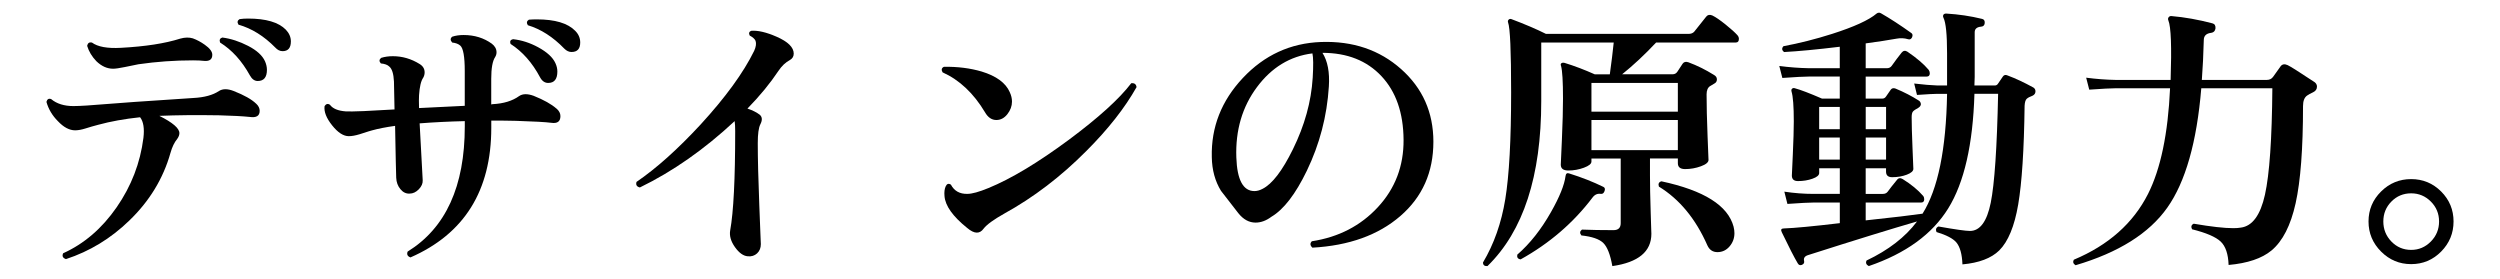 <?xml version="1.0" encoding="UTF-8"?>
<svg id="_レイヤー_2" xmlns="http://www.w3.org/2000/svg" version="1.1" viewBox="0 0 161.448 18">
  <!-- Generator: Adobe Illustrator 29.3.1, SVG Export Plug-In . SVG Version: 2.1.0 Build 151)  -->
  <g id="_レイヤー_1-2">
    <path d="M16.536,6.689c.156.144.234.3.234.468,0,.324-.211.456-.631.396-.456-.048-1.122-.083-1.997-.107-1.452-.024-2.736-.012-3.853.036.864.432,1.296.804,1.296,1.115,0,.12-.048.246-.144.379-.181.216-.324.516-.433.899-.468,1.656-1.355,3.114-2.664,4.374-1.188,1.152-2.55,1.98-4.086,2.484-.204-.072-.264-.198-.18-.378,1.356-.612,2.508-1.603,3.456-2.971.948-1.367,1.523-2.861,1.728-4.481.072-.612,0-1.056-.216-1.332-1.008.107-1.908.27-2.7.486-.275.071-.546.149-.81.233s-.492.126-.684.126c-.372,0-.744-.198-1.116-.594-.36-.36-.606-.774-.738-1.242.048-.18.15-.24.306-.18.36.3.84.45,1.44.45.204,0,.492-.013.864-.036,1.788-.145,4.08-.307,6.876-.486.708-.036,1.26-.186,1.656-.45.239-.155.558-.155.953,0,.672.265,1.152.534,1.44.811h.003ZM13.71,3.538c0,.288-.168.42-.504.396-.204-.024-.45-.036-.738-.036-1.188,0-2.364.084-3.527.252-.145.024-.438.084-.882.18-.349.072-.601.108-.757.108-.384,0-.744-.162-1.08-.486-.287-.3-.485-.63-.594-.99.036-.18.138-.252.307-.216.371.276.995.391,1.871.342,1.572-.084,2.851-.281,3.834-.594.301-.084.57-.09.811-.018.264.096.521.233.774.414.323.228.485.443.485.647h0ZM17.112,3.952c.084.192.126.378.126.558,0,.48-.198.721-.594.721-.204,0-.372-.12-.505-.36-.516-.936-1.157-1.644-1.926-2.124-.06-.168-.012-.275.145-.324.552.072,1.106.252,1.665.54.558.288.921.618,1.089.99h0ZM18.246,3.304c-.168,0-.324-.077-.468-.233-.732-.744-1.524-1.236-2.376-1.477-.097-.155-.072-.275.072-.359.167-.024.348-.036.539-.036,1.164,0,1.98.24,2.448.72.216.229.324.48.324.756,0,.421-.18.63-.54.63h.001Z"/>
    <path d="M35.94,7.012c.168.145.252.307.252.486,0,.349-.198.492-.594.432-.36-.047-1.116-.09-2.269-.126-.479-.012-1.014-.018-1.602-.018v.468c0,4.057-1.74,6.847-5.22,8.37-.192-.072-.252-.198-.181-.378,2.46-1.523,3.69-4.218,3.69-8.082v-.342c-1.021.024-1.992.072-2.916.144.06,1.08.126,2.305.198,3.672.012.205-.072.399-.252.586-.181.186-.378.278-.595.278-.228.013-.426-.084-.594-.288-.168-.203-.258-.449-.27-.737-.013-.288-.036-1.404-.072-3.349-.601.084-1.092.181-1.476.288-.024,0-.295.084-.811.252-.276.084-.51.126-.702.126-.348,0-.708-.233-1.08-.702-.372-.468-.534-.882-.485-1.241.096-.145.21-.174.342-.091.18.252.521.396,1.026.433.167.012.558.006,1.17-.019.287-.012.947-.048,1.979-.107l-.036-1.8c-.024-.505-.126-.828-.306-.973-.108-.107-.288-.174-.54-.198-.12-.132-.114-.252.018-.359.229-.072.48-.108.757-.108.611,0,1.188.168,1.728.504.216.133.324.312.324.54,0,.12-.03.234-.09.343-.145.204-.234.582-.271,1.134-.012.18-.012.456,0,.828l2.952-.145v-2.25c0-.924-.097-1.47-.288-1.638-.12-.108-.294-.174-.521-.198-.133-.144-.133-.27,0-.378.216-.072.461-.108.737-.108.696,0,1.302.187,1.818.559.204.156.306.342.306.558,0,.108-.03.21-.09.307-.168.252-.252.72-.252,1.403v1.656l.09-.018c.708-.036,1.278-.21,1.71-.522.228-.156.54-.162.937-.018.659.264,1.151.54,1.476.827h.003ZM35.868,4.078c.084.18.126.36.126.54,0,.492-.197.738-.594.738-.216,0-.39-.12-.521-.36-.504-.947-1.141-1.668-1.908-2.16-.061-.168-.007-.27.162-.306.552.061,1.092.234,1.62.521.575.312.947.654,1.115,1.026h0ZM36.912,3.358c-.168,0-.323-.072-.468-.216-.731-.757-1.518-1.261-2.357-1.513-.097-.155-.072-.275.071-.359.156-.012.324-.019.504-.019,1.177,0,2.004.246,2.484.738.216.216.324.468.324.756,0,.408-.187.612-.559.612h0Z"/>
    <path d="M51.258,3.466c0,.181-.084.318-.252.414-.276.145-.521.378-.738.702-.527.792-1.193,1.603-1.998,2.43.324.108.588.24.792.396.168.144.181.354.036.63-.107.216-.162.618-.162,1.206,0,.996.033,2.34.1,4.032.065,1.691.099,2.52.099,2.483,0,.252-.081.453-.243.604-.162.149-.362.213-.603.188-.288-.023-.564-.222-.828-.594s-.366-.731-.306-1.08c.216-1.188.323-3.323.323-6.408,0-.275-.012-.491-.035-.647-1.956,1.824-3.996,3.252-6.12,4.284-.204-.048-.276-.168-.217-.36,1.284-.876,2.664-2.112,4.141-3.708,1.607-1.752,2.76-3.336,3.456-4.752.119-.264.149-.479.09-.648-.048-.119-.174-.233-.378-.342-.072-.144-.042-.245.09-.306.432-.036.978.09,1.638.378.744.324,1.116.69,1.116,1.098h-.001Z"/>
    <path d="M65.208,5.95c.097.204.145.408.145.612,0,.288-.1.558-.297.81-.198.252-.436.378-.711.378-.301,0-.547-.168-.738-.504-.732-1.224-1.645-2.082-2.736-2.574-.096-.168-.065-.288.09-.359.889-.012,1.698.09,2.431.306.947.288,1.554.732,1.817,1.332h-.001ZM73.398,5.626c-.756,1.345-1.836,2.718-3.24,4.122-1.645,1.656-3.414,3.006-5.31,4.05-.685.385-1.128.709-1.332.973-.12.168-.265.252-.433.252-.18,0-.39-.103-.63-.307-.924-.743-1.41-1.428-1.458-2.052-.024-.264.003-.477.081-.639s.189-.195.333-.1c.216.408.57.606,1.062.595.3,0,.756-.126,1.367-.378,1.465-.601,3.192-1.639,5.185-3.114,1.92-1.428,3.264-2.646,4.032-3.654.203-.023.317.061.342.252h0Z"/>
    <path d="M92.567,9.154c0,1.968-.711,3.567-2.133,4.797-1.422,1.23-3.314,1.911-5.679,2.043-.156-.144-.168-.282-.036-.414,1.728-.264,3.15-.999,4.266-2.205s1.668-2.655,1.656-4.347c-.012-1.74-.489-3.111-1.431-4.113s-2.211-1.503-3.808-1.503c.336.528.475,1.254.414,2.178-.12,1.908-.594,3.721-1.422,5.437-.731,1.512-1.494,2.502-2.286,2.97-.336.252-.678.378-1.025.378-.421,0-.792-.204-1.116-.612-.372-.479-.744-.959-1.116-1.439-.384-.624-.582-1.351-.594-2.178-.048-1.933.621-3.637,2.007-5.112s3.069-2.25,5.049-2.322c2.053-.072,3.774.511,5.166,1.746,1.393,1.236,2.088,2.802,2.088,4.698v-.002ZM84.773,5.032c.048-.804.042-1.332-.018-1.584-1.44.18-2.635.906-3.582,2.178-.948,1.272-1.393,2.784-1.332,4.536.048,1.452.438,2.178,1.17,2.178.168,0,.342-.048.522-.144.623-.312,1.277-1.164,1.962-2.556.756-1.536,1.182-3.072,1.277-4.608h0Z"/>
    <path d="M112.206,2.278c.06.072.09.15.09.233,0,.156-.065.234-.198.234h-5.147c-.732.78-1.464,1.464-2.196,2.052h3.258c.132,0,.234-.054.307-.162.071-.107.186-.281.342-.521.084-.12.21-.15.378-.09.552.204,1.098.474,1.638.81.132.072.198.168.198.288s-.048.207-.144.261c-.097.055-.192.111-.288.171-.156.097-.234.276-.234.54,0,.721.021,1.614.063,2.683.042,1.068.062,1.584.062,1.548,0,.156-.165.294-.495.414s-.669.18-1.017.18c-.312,0-.468-.126-.468-.378v-.306h-1.801v1.098c0,.624.016,1.413.046,2.367.029.954.045,1.419.045,1.395,0,1.152-.841,1.849-2.521,2.089-.132-.745-.327-1.242-.585-1.494s-.729-.414-1.413-.486c-.12-.144-.107-.27.036-.378.6.024,1.278.036,2.034.036.312,0,.468-.15.468-.45v-4.176h-1.89v.198c0,.144-.162.275-.486.396-.324.12-.66.18-1.008.18-.324,0-.486-.126-.486-.378,0,.024.024-.51.072-1.602s.072-1.98.072-2.664c0-1.104-.043-1.806-.126-2.106-.036-.083-.027-.144.026-.18.055-.036.123-.042.207-.018.624.191,1.272.438,1.944.737h.972c.108-.779.192-1.464.252-2.052h-4.68v3.78c0,4.848-1.158,8.399-3.474,10.656-.192.012-.288-.066-.288-.234.708-1.188,1.188-2.55,1.439-4.086.252-1.536.378-3.834.378-6.895,0-2.664-.065-4.169-.197-4.518-.024-.072-.013-.132.035-.18s.108-.061.181-.036c.863.324,1.607.642,2.231.954h9.198c.168,0,.294-.048.378-.145.216-.275.474-.6.774-.972.096-.12.228-.145.396-.072.204.097.489.291.855.585.365.294.621.525.765.693h.002ZM103.62,12.34c-.048.133-.126.192-.234.181-.216-.036-.396.042-.54.233-1.235,1.633-2.783,2.964-4.644,3.996-.18-.024-.252-.126-.216-.306.815-.708,1.542-1.626,2.178-2.754.552-.973.864-1.746.937-2.322.023-.168.107-.222.252-.162.804.252,1.535.54,2.195.864.096.048.12.138.072.27ZM108.354,7.21v-1.854h-5.58v1.854h5.58ZM108.354,9.694v-1.944h-5.58v1.944h5.58ZM111.954,14.645c.036.144.054.281.054.414,0,.323-.104.608-.314.854s-.472.369-.783.369c-.3,0-.517-.145-.648-.432-.756-1.717-1.8-2.982-3.132-3.799-.06-.18-.006-.294.162-.342,2.748.588,4.302,1.566,4.662,2.935h0Z"/>
    <path d="M131.305,5.645c.096.06.144.144.144.252,0,.132-.065.228-.197.288-.169.06-.292.126-.369.197-.078.072-.123.223-.136.45-.035,2.844-.174,4.968-.413,6.372-.24,1.404-.648,2.395-1.225,2.97-.516.504-1.308.804-2.376.9-.024-.66-.156-1.134-.396-1.422-.217-.252-.643-.474-1.278-.666-.072-.168-.03-.288.126-.36,1.08.192,1.758.288,2.034.288.647,0,1.095-.605,1.341-1.818.246-1.212.405-3.558.477-7.037h-1.529c-.097,3.264-.66,5.729-1.692,7.397s-2.742,2.91-5.13,3.727c-.168-.085-.216-.205-.145-.36,1.416-.672,2.503-1.512,3.259-2.521-1.584.457-3.937,1.183-7.057,2.179-.204.071-.282.197-.233.378.023.119-.03.204-.162.252-.108.036-.192,0-.252-.108-.229-.384-.57-1.05-1.026-1.998-.084-.168-.042-.252.126-.252.685-.023,1.891-.138,3.618-.342v-1.332h-1.674c-.288,0-.858.03-1.71.09l-.198-.792c.636.097,1.271.145,1.908.145h1.674v-1.656h-1.332v.306c0,.145-.144.268-.432.369-.288.103-.601.153-.937.153-.264,0-.396-.12-.396-.36,0,.013.021-.438.062-1.35s.063-1.626.063-2.143c0-.972-.049-1.613-.145-1.926-.023-.084-.012-.146.036-.188s.108-.052.18-.027c.36.096.942.318,1.746.666h1.152v-1.422h-1.998c-.288,0-.858.03-1.71.09l-.198-.774c.636.084,1.272.133,1.908.145h1.998v-1.386c-1.488.18-2.688.294-3.6.342-.145-.12-.156-.246-.036-.378,1.031-.192,2.075-.456,3.132-.792,1.428-.456,2.388-.895,2.88-1.314.048-.036.09-.054.126-.054.048-.012.102,0,.162.036.588.336,1.242.762,1.962,1.277.084.061.096.156.036.288-.061.108-.145.145-.252.108-.24-.072-.486-.084-.738-.036-.54.097-1.206.198-1.998.306v1.603h1.368c.132,0,.234-.048.306-.145.229-.323.444-.611.648-.863.108-.132.234-.15.378-.055.6.408,1.056.799,1.368,1.17.048.072.072.145.072.217,0,.144-.066.216-.198.216h-3.942v1.422h1.08c.096,0,.174-.045.234-.135s.162-.237.306-.441c.072-.096.174-.12.306-.072.552.229,1.062.492,1.53.792.072.061.108.139.108.234-.013.084-.066.156-.162.216-.18.097-.297.178-.352.243-.054.066-.081.189-.081.369,0,.456.019,1.122.055,1.998s.054,1.32.054,1.332c0,.144-.142.27-.423.378-.282.107-.598.162-.945.162-.264,0-.396-.12-.396-.36v-.216h-1.314v1.656h1.099c.144,0,.252-.048.323-.145.12-.168.318-.42.595-.756.096-.132.222-.149.378-.054.54.336.978.696,1.313,1.08.048.06.072.132.072.216,0,.144-.066.216-.198.216h-3.582v1.152c1.788-.192,3.012-.336,3.672-.433.996-1.584,1.524-4.164,1.584-7.739h-.63c-.191,0-.63.023-1.313.071l-.181-.737c.601.071,1.099.114,1.494.126h.63v-2.07c0-1.224-.078-1.992-.233-2.304-.036-.072-.036-.138,0-.198.036-.048.096-.072.18-.072.804.048,1.572.162,2.304.342.132.024.192.114.181.271-.013.144-.09.222-.234.233-.276.024-.414.145-.414.36v2.88c0,.145-.006.33-.018.559h1.313c.096,0,.168-.042.216-.126.132-.192.234-.343.307-.45.071-.108.174-.132.306-.072.516.192,1.068.45,1.656.774v-.002ZM118.812,8.344v-1.439h-1.332v1.439h1.332ZM118.812,10.307v-1.423h-1.332v1.423h1.332ZM121.801,8.344v-1.439h-1.314v1.439h1.314ZM121.801,10.307v-1.423h-1.314v1.423h1.314Z"/>
    <path d="M149.448,5.284c.119.084.18.187.18.306,0,.169-.084.291-.252.369s-.294.147-.378.207c-.18.12-.271.349-.271.685,0,2.748-.159,4.839-.477,6.272-.318,1.435-.837,2.451-1.557,3.051-.624.517-1.549.828-2.772.937-.024-.708-.195-1.212-.513-1.512s-.934-.564-1.846-.792c-.084-.168-.048-.288.108-.36,1.116.192,1.968.288,2.556.288.181,0,.343-.012.486-.036.744-.096,1.263-.804,1.557-2.124s.453-3.612.478-6.876h-4.59c-.288,3.48-1.021,6.051-2.196,7.713s-3.15,2.9-5.922,3.717c-.156-.096-.192-.216-.108-.359,2.232-.937,3.828-2.353,4.788-4.248.816-1.62,1.29-3.895,1.422-6.822h-3.51c-.288,0-.858.03-1.71.09l-.198-.773c.636.084,1.272.132,1.908.144h3.546c.072-2.147.024-3.426-.144-3.834-.036-.084-.03-.156.018-.216.048-.061.114-.084.198-.072.84.072,1.716.229,2.628.468.144.036.21.145.198.324-.024.168-.114.264-.271.288-.323.036-.485.192-.485.468-.024.925-.066,1.782-.126,2.574h4.193c.181,0,.318-.069.414-.207s.252-.356.468-.657c.108-.155.265-.186.469-.09.18.084.749.444,1.71,1.08v-.003Z"/>
    <path d="M158.448,14.302c0,.757-.268,1.404-.801,1.944-.534.54-1.179.811-1.936.811s-1.403-.271-1.943-.811-.811-1.188-.811-1.944.271-1.4.811-1.935,1.188-.801,1.943-.801,1.401.267,1.936.801c.533.534.801,1.179.801,1.935ZM157.513,14.302c0-.504-.178-.933-.531-1.286s-.777-.531-1.27-.531c-.504,0-.93.177-1.277.531-.349.354-.522.782-.522,1.286s.174.937.522,1.297c.348.359.773.539,1.277.539.492,0,.915-.18,1.27-.539.354-.36.531-.792.531-1.297Z"/>
  </g>
</svg>